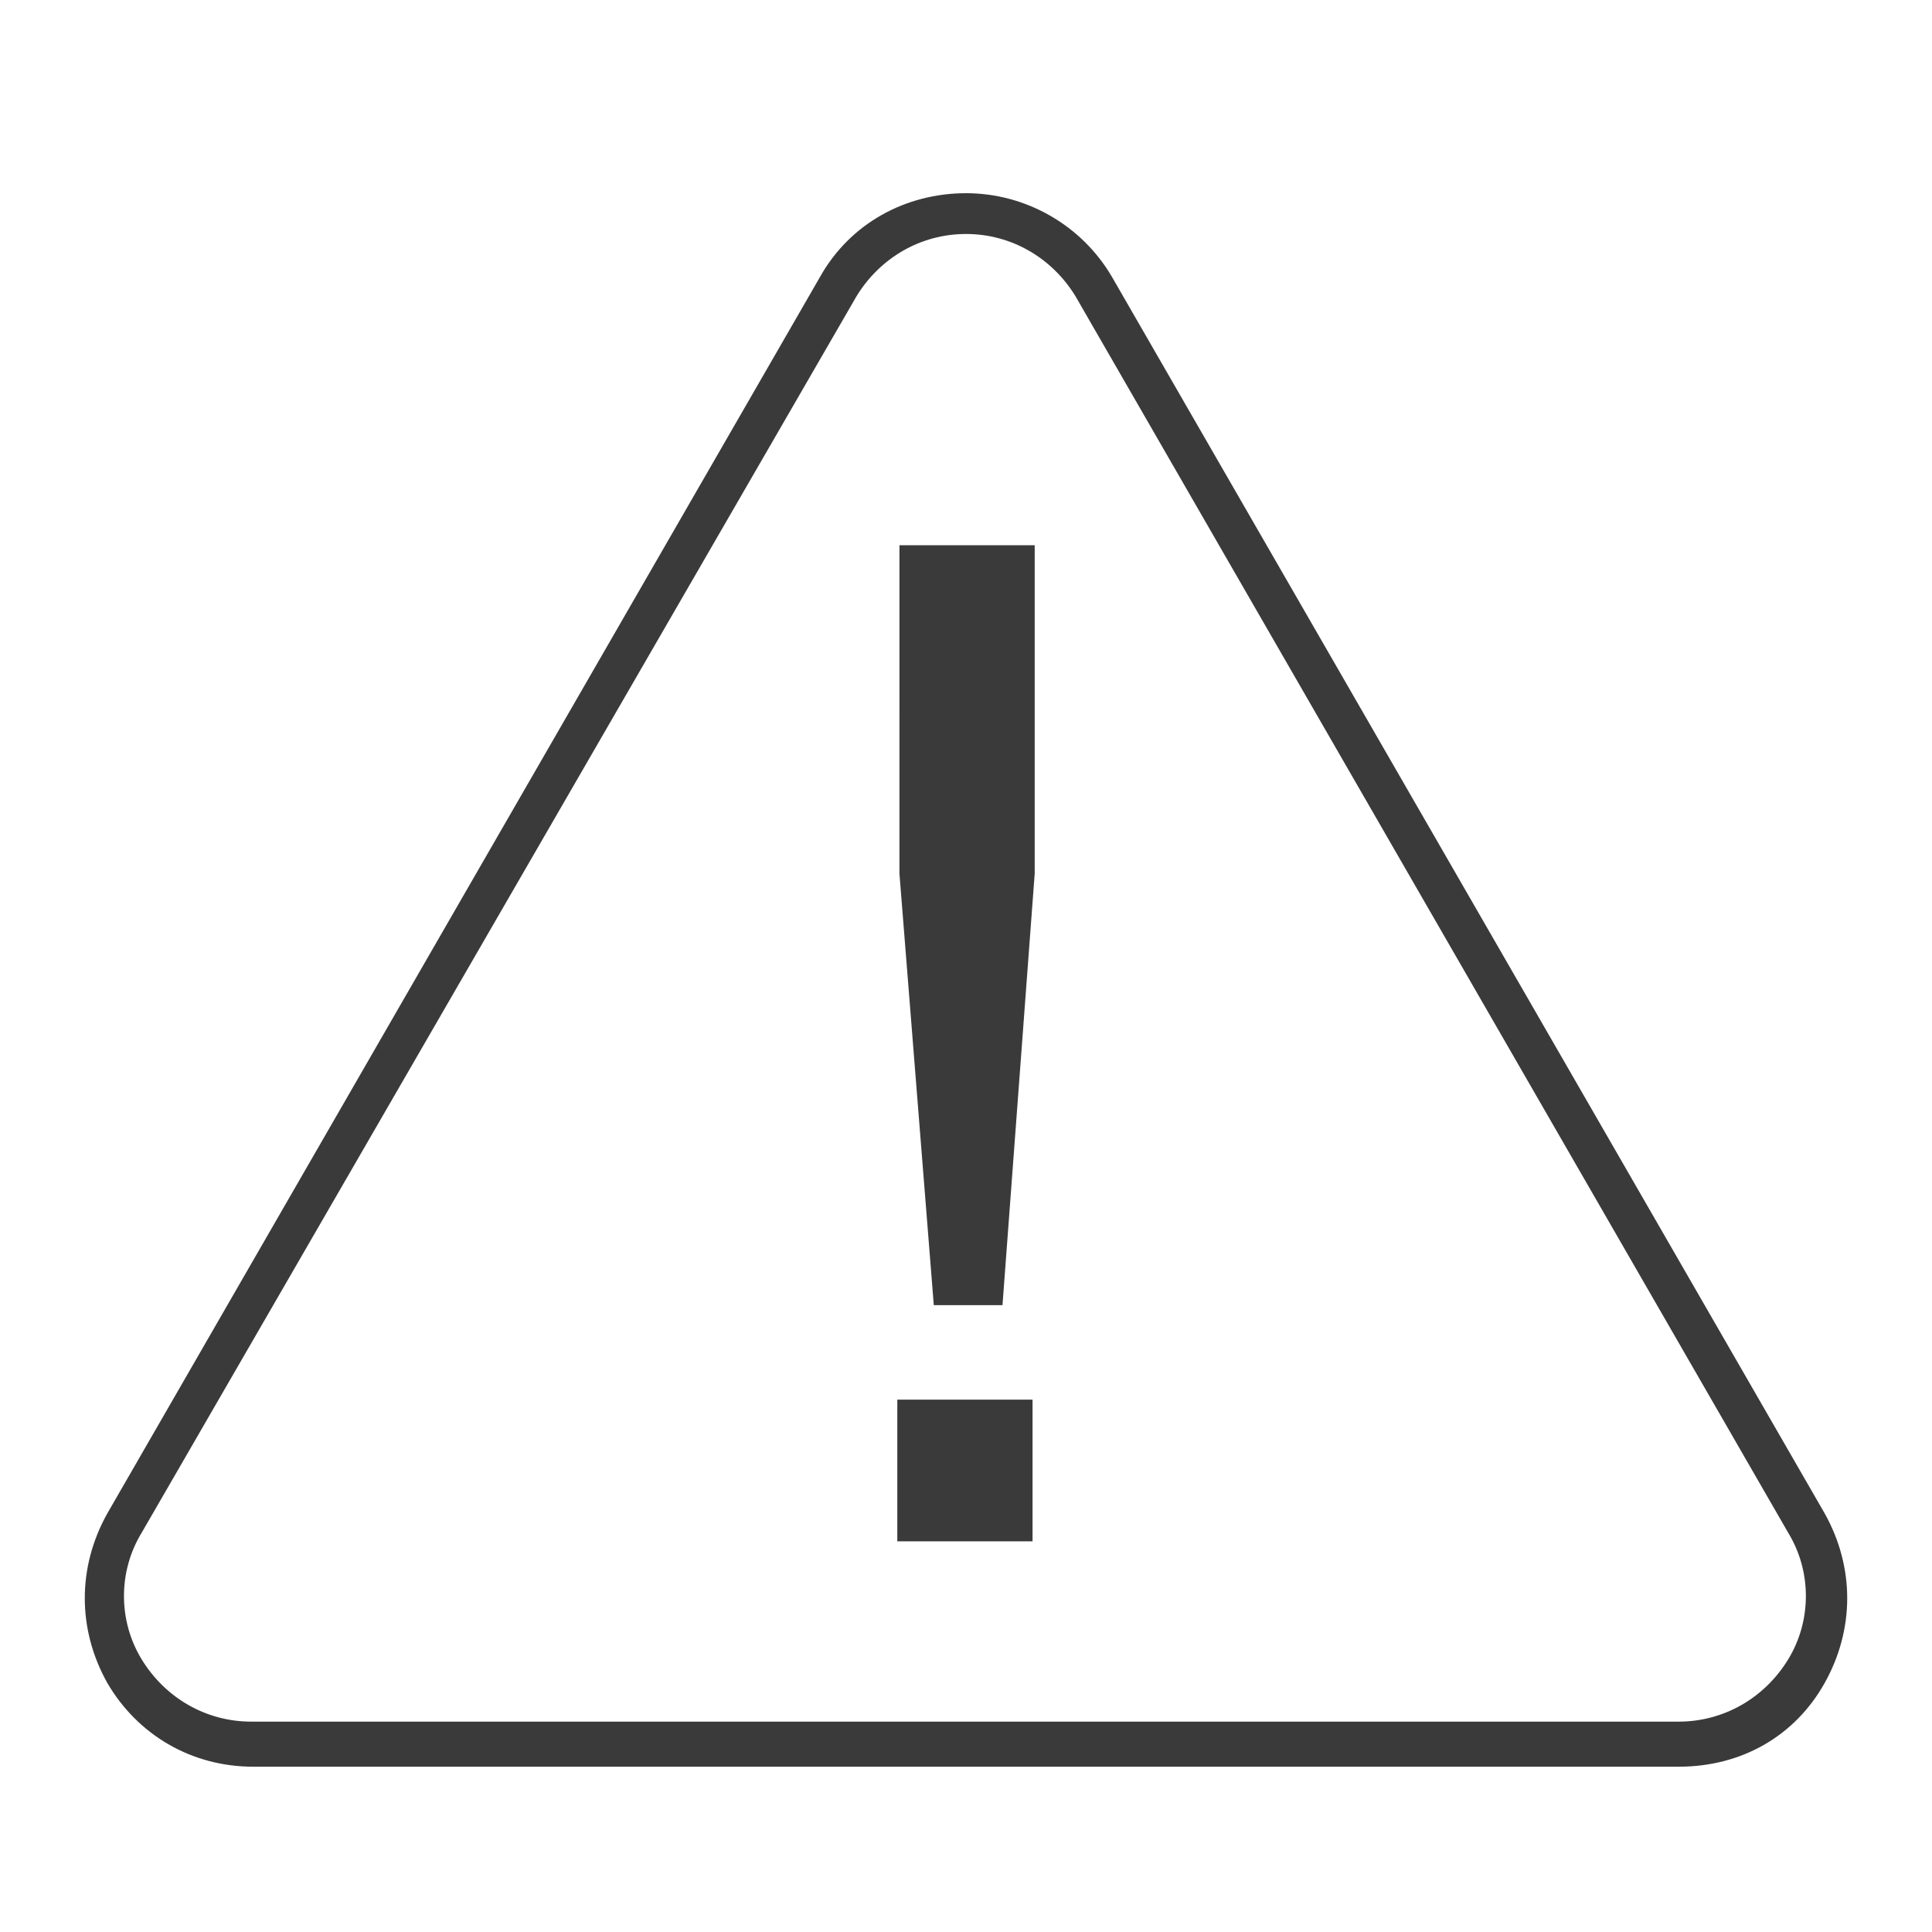 <?xml version="1.0" encoding="UTF-8"?> <svg xmlns="http://www.w3.org/2000/svg" xmlns:xlink="http://www.w3.org/1999/xlink" x="0px" y="0px" viewBox="0 0 90 90" xml:space="preserve" style="max-width:100%" height="90" width="90"> <path fill="#3A3A3A" d="M78.2,82.3H11.8c-2.9,0-5.4-1.5-6.8-3.9c-1.4-2.5-1.4-5.4,0-7.9l33.2-57.6c1.4-2.5,4-3.9,6.8-3.9 s5.4,1.5,6.8,3.9l33.2,57.6c1.4,2.5,1.4,5.4,0,7.9S81.1,82.3,78.2,82.3z M45,10.9c-2.1,0-4,1.1-5.1,2.9L6.6,71.4 c-1.1,1.8-1.1,4.1,0,5.9c1.1,1.8,3,2.9,5.1,2.9h66.5c2.1,0,4-1.1,5.1-2.9s1.1-4.1,0-5.9L50.1,13.8C49,12,47.1,10.9,45,10.9z" style=""></path> <g style="" fill="#3A3A3A"> <path fill="#3A3A3A" d="M41.8,25.4h6.4v15.3l-1.5,20.1h-3.2l-1.6-20.1V25.4z M41.8,65.2h6.3v6.6h-6.3V65.2z" style=""></path> </g> </svg> 